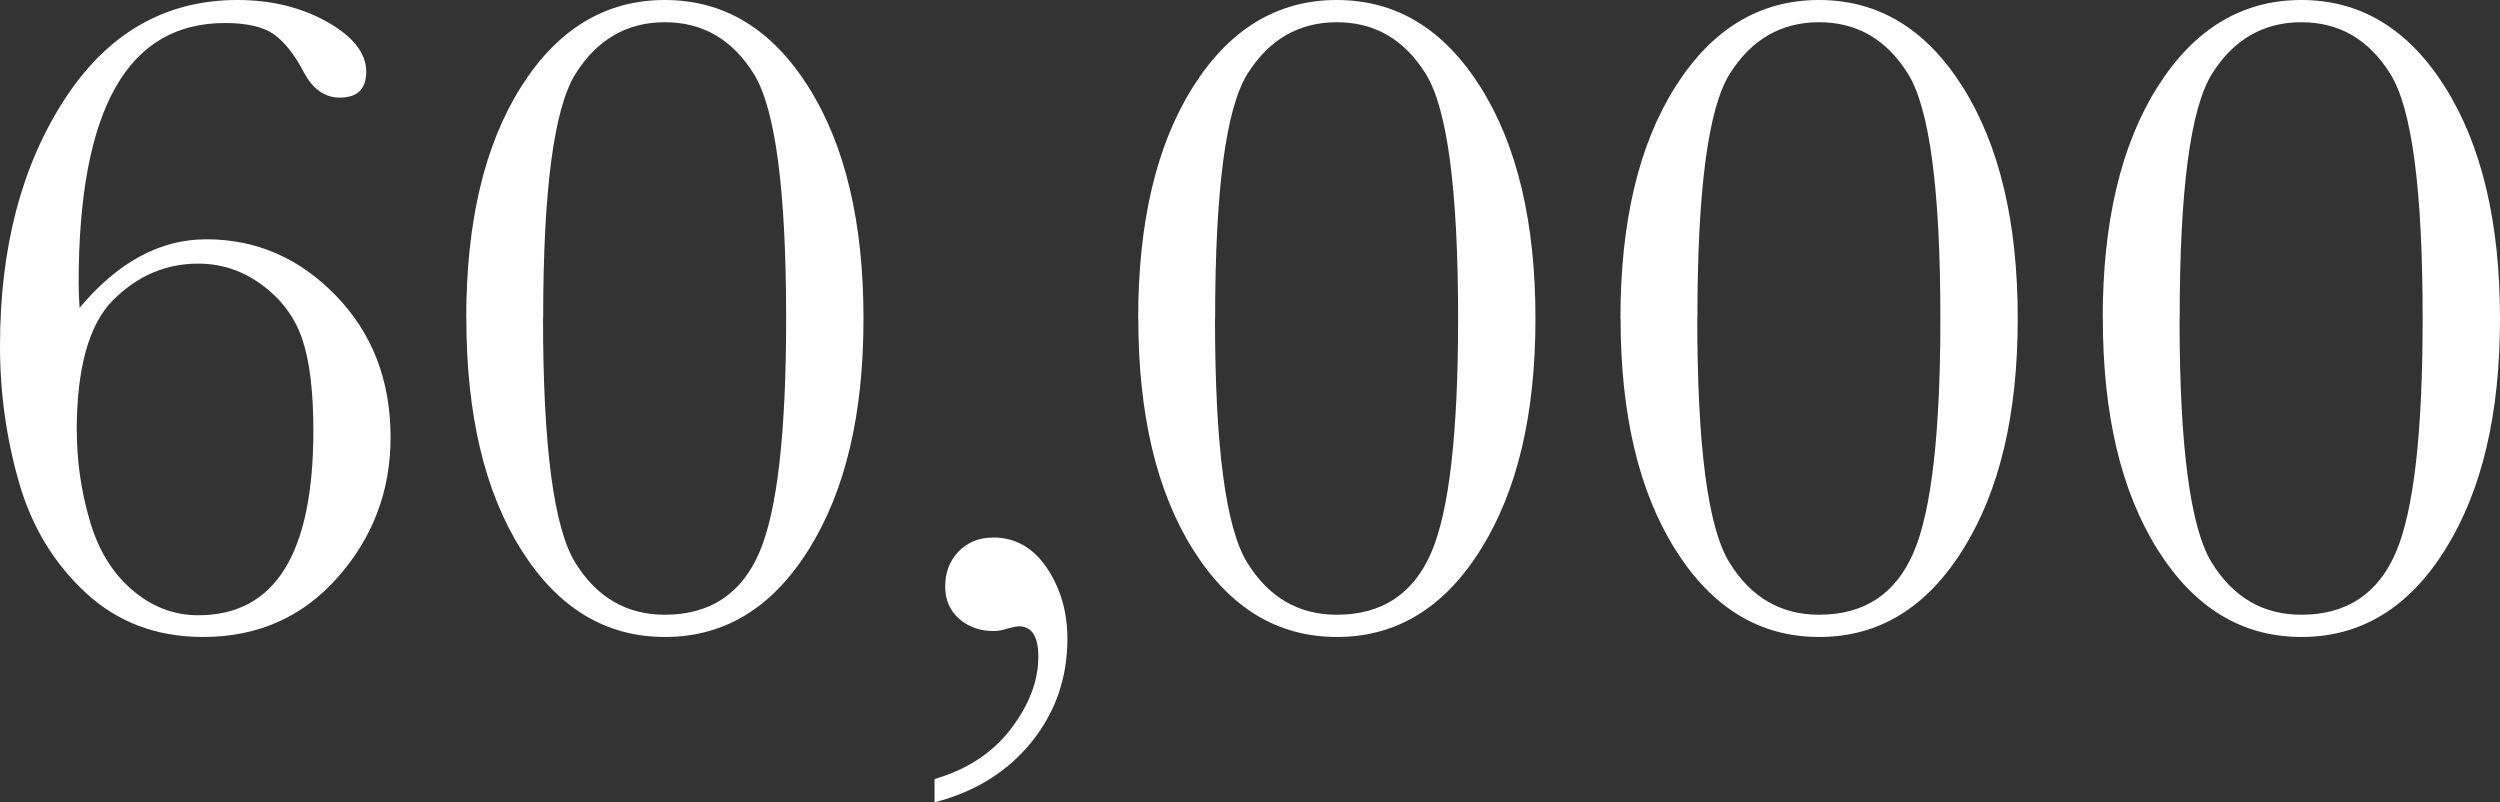 <svg xmlns="http://www.w3.org/2000/svg" id="Layer_2" viewBox="0 0 190.04 60.98"><rect x="0" y="0" width="190.04" height="60.98" fill="#333333" stroke="none"/><defs><style>.cls-1{fill:#fff;stroke-width:0px;}</style></defs><g id="Layer_1-2"><path class="cls-1" d="m6.05,23.4c1.45-1.74,2.99-3.04,4.59-3.91,1.61-.87,3.29-1.3,5.05-1.3,3.8,0,7.08,1.43,9.85,4.29,2.77,2.86,4.15,6.45,4.15,10.77,0,4.06-1.34,7.6-4.01,10.63-2.67,3.03-6.09,4.54-10.24,4.54-3.52,0-6.49-1.11-8.9-3.34-2.42-2.23-4.11-5.01-5.08-8.36s-1.46-6.82-1.46-10.43c0-7.46,1.64-13.71,4.91-18.74C8.18,2.52,12.56,0,18.05,0c2.58,0,4.86.56,6.83,1.67,1.97,1.11,2.96,2.38,2.96,3.78,0,1.31-.67,1.97-2.01,1.97-1.15,0-2.06-.65-2.74-1.94-.7-1.34-1.47-2.3-2.29-2.89-.82-.56-2.05-.84-3.7-.84-3.71,0-6.49,1.64-8.34,4.93-1.85,3.29-2.78,8.22-2.78,14.81,0,.59.02,1.22.07,1.9Zm-.21,9.36c0,2.28.32,4.53.97,6.77.64,2.24,1.72,4.01,3.22,5.3s3.18,1.94,5.03,1.94c2.93,0,5.12-1.17,6.58-3.52,1.46-2.35,2.18-5.85,2.18-10.52,0-2.96-.28-5.26-.83-6.91-.55-1.65-1.56-3.03-3.03-4.13-1.47-1.1-3.1-1.65-4.91-1.65-2.44,0-4.59.92-6.44,2.76-1.85,1.84-2.78,5.17-2.78,9.98Z"></path><path class="cls-1" d="m35.44,24.21c0-7.34,1.39-13.21,4.17-17.61,2.78-4.4,6.42-6.6,10.93-6.6s8.15,2.21,10.93,6.63c2.78,4.42,4.17,10.28,4.17,17.58s-1.38,13.1-4.15,17.54c-2.77,4.45-6.42,6.67-10.94,6.67s-8.15-2.21-10.93-6.63c-2.78-4.42-4.17-10.28-4.17-17.58Zm5.84,0c0,9.74.82,15.92,2.45,18.56,1.63,2.64,3.9,3.96,6.81,3.96,3.42,0,5.82-1.58,7.18-4.73s2.04-9.08,2.04-17.79c0-9.76-.82-15.95-2.45-18.58-1.63-2.63-3.89-3.94-6.77-3.94s-5.15,1.31-6.79,3.92c-1.64,2.62-2.46,8.82-2.46,18.6Z"></path><path class="cls-1" d="m71.04,60.98v-1.76c2.49-.73,4.42-2,5.81-3.82,1.38-1.82,2.08-3.64,2.08-5.47,0-1.55-.49-2.32-1.48-2.32-.19,0-.49.06-.91.18-.35.12-.68.18-.99.18-1.05,0-1.93-.31-2.64-.93-.7-.62-1.06-1.44-1.06-2.45,0-1.08.34-1.97,1.02-2.67.68-.7,1.56-1.06,2.64-1.06,1.67,0,3.02.77,4.06,2.3,1.04,1.54,1.57,3.34,1.57,5.4,0,2.98-.91,5.59-2.73,7.85-1.82,2.25-4.28,3.78-7.37,4.58Z"></path><path class="cls-1" d="m86.52,24.21c0-7.34,1.39-13.21,4.17-17.61,2.78-4.4,6.42-6.6,10.93-6.6s8.15,2.21,10.93,6.63c2.78,4.42,4.17,10.28,4.17,17.58s-1.38,13.1-4.15,17.54c-2.77,4.45-6.42,6.67-10.94,6.67s-8.15-2.21-10.93-6.63c-2.78-4.42-4.17-10.28-4.17-17.58Zm5.84,0c0,9.74.82,15.92,2.45,18.56,1.63,2.64,3.9,3.96,6.81,3.96,3.42,0,5.82-1.58,7.18-4.73s2.04-9.08,2.04-17.79c0-9.76-.82-15.95-2.45-18.58-1.63-2.63-3.89-3.94-6.77-3.94s-5.15,1.31-6.79,3.92c-1.64,2.62-2.46,8.82-2.46,18.6Z"></path><path class="cls-1" d="m123.18,24.21c0-7.34,1.39-13.21,4.17-17.61s6.42-6.6,10.93-6.6,8.15,2.21,10.93,6.63,4.17,10.28,4.17,17.58-1.38,13.1-4.15,17.54c-2.77,4.45-6.42,6.67-10.94,6.67s-8.15-2.21-10.93-6.63-4.17-10.28-4.17-17.58Zm5.84,0c0,9.74.81,15.92,2.45,18.56,1.63,2.64,3.9,3.96,6.81,3.96,3.43,0,5.82-1.58,7.18-4.73,1.36-3.16,2.04-9.08,2.04-17.79,0-9.76-.82-15.95-2.45-18.58-1.63-2.63-3.89-3.94-6.77-3.94s-5.15,1.31-6.79,3.92c-1.64,2.62-2.46,8.82-2.46,18.6Z"></path><path class="cls-1" d="m159.84,24.21c0-7.34,1.39-13.21,4.17-17.61s6.42-6.6,10.93-6.6,8.15,2.21,10.93,6.63,4.17,10.28,4.17,17.58-1.38,13.1-4.15,17.54c-2.77,4.45-6.42,6.67-10.94,6.67s-8.15-2.21-10.93-6.63-4.17-10.28-4.17-17.58Zm5.84,0c0,9.74.82,15.92,2.45,18.56,1.63,2.64,3.9,3.96,6.81,3.96,3.42,0,5.82-1.58,7.18-4.73,1.36-3.16,2.04-9.08,2.04-17.79,0-9.76-.81-15.95-2.45-18.58-1.63-2.63-3.89-3.94-6.77-3.94s-5.15,1.31-6.79,3.92c-1.64,2.62-2.46,8.82-2.46,18.6Z"></path></g></svg>